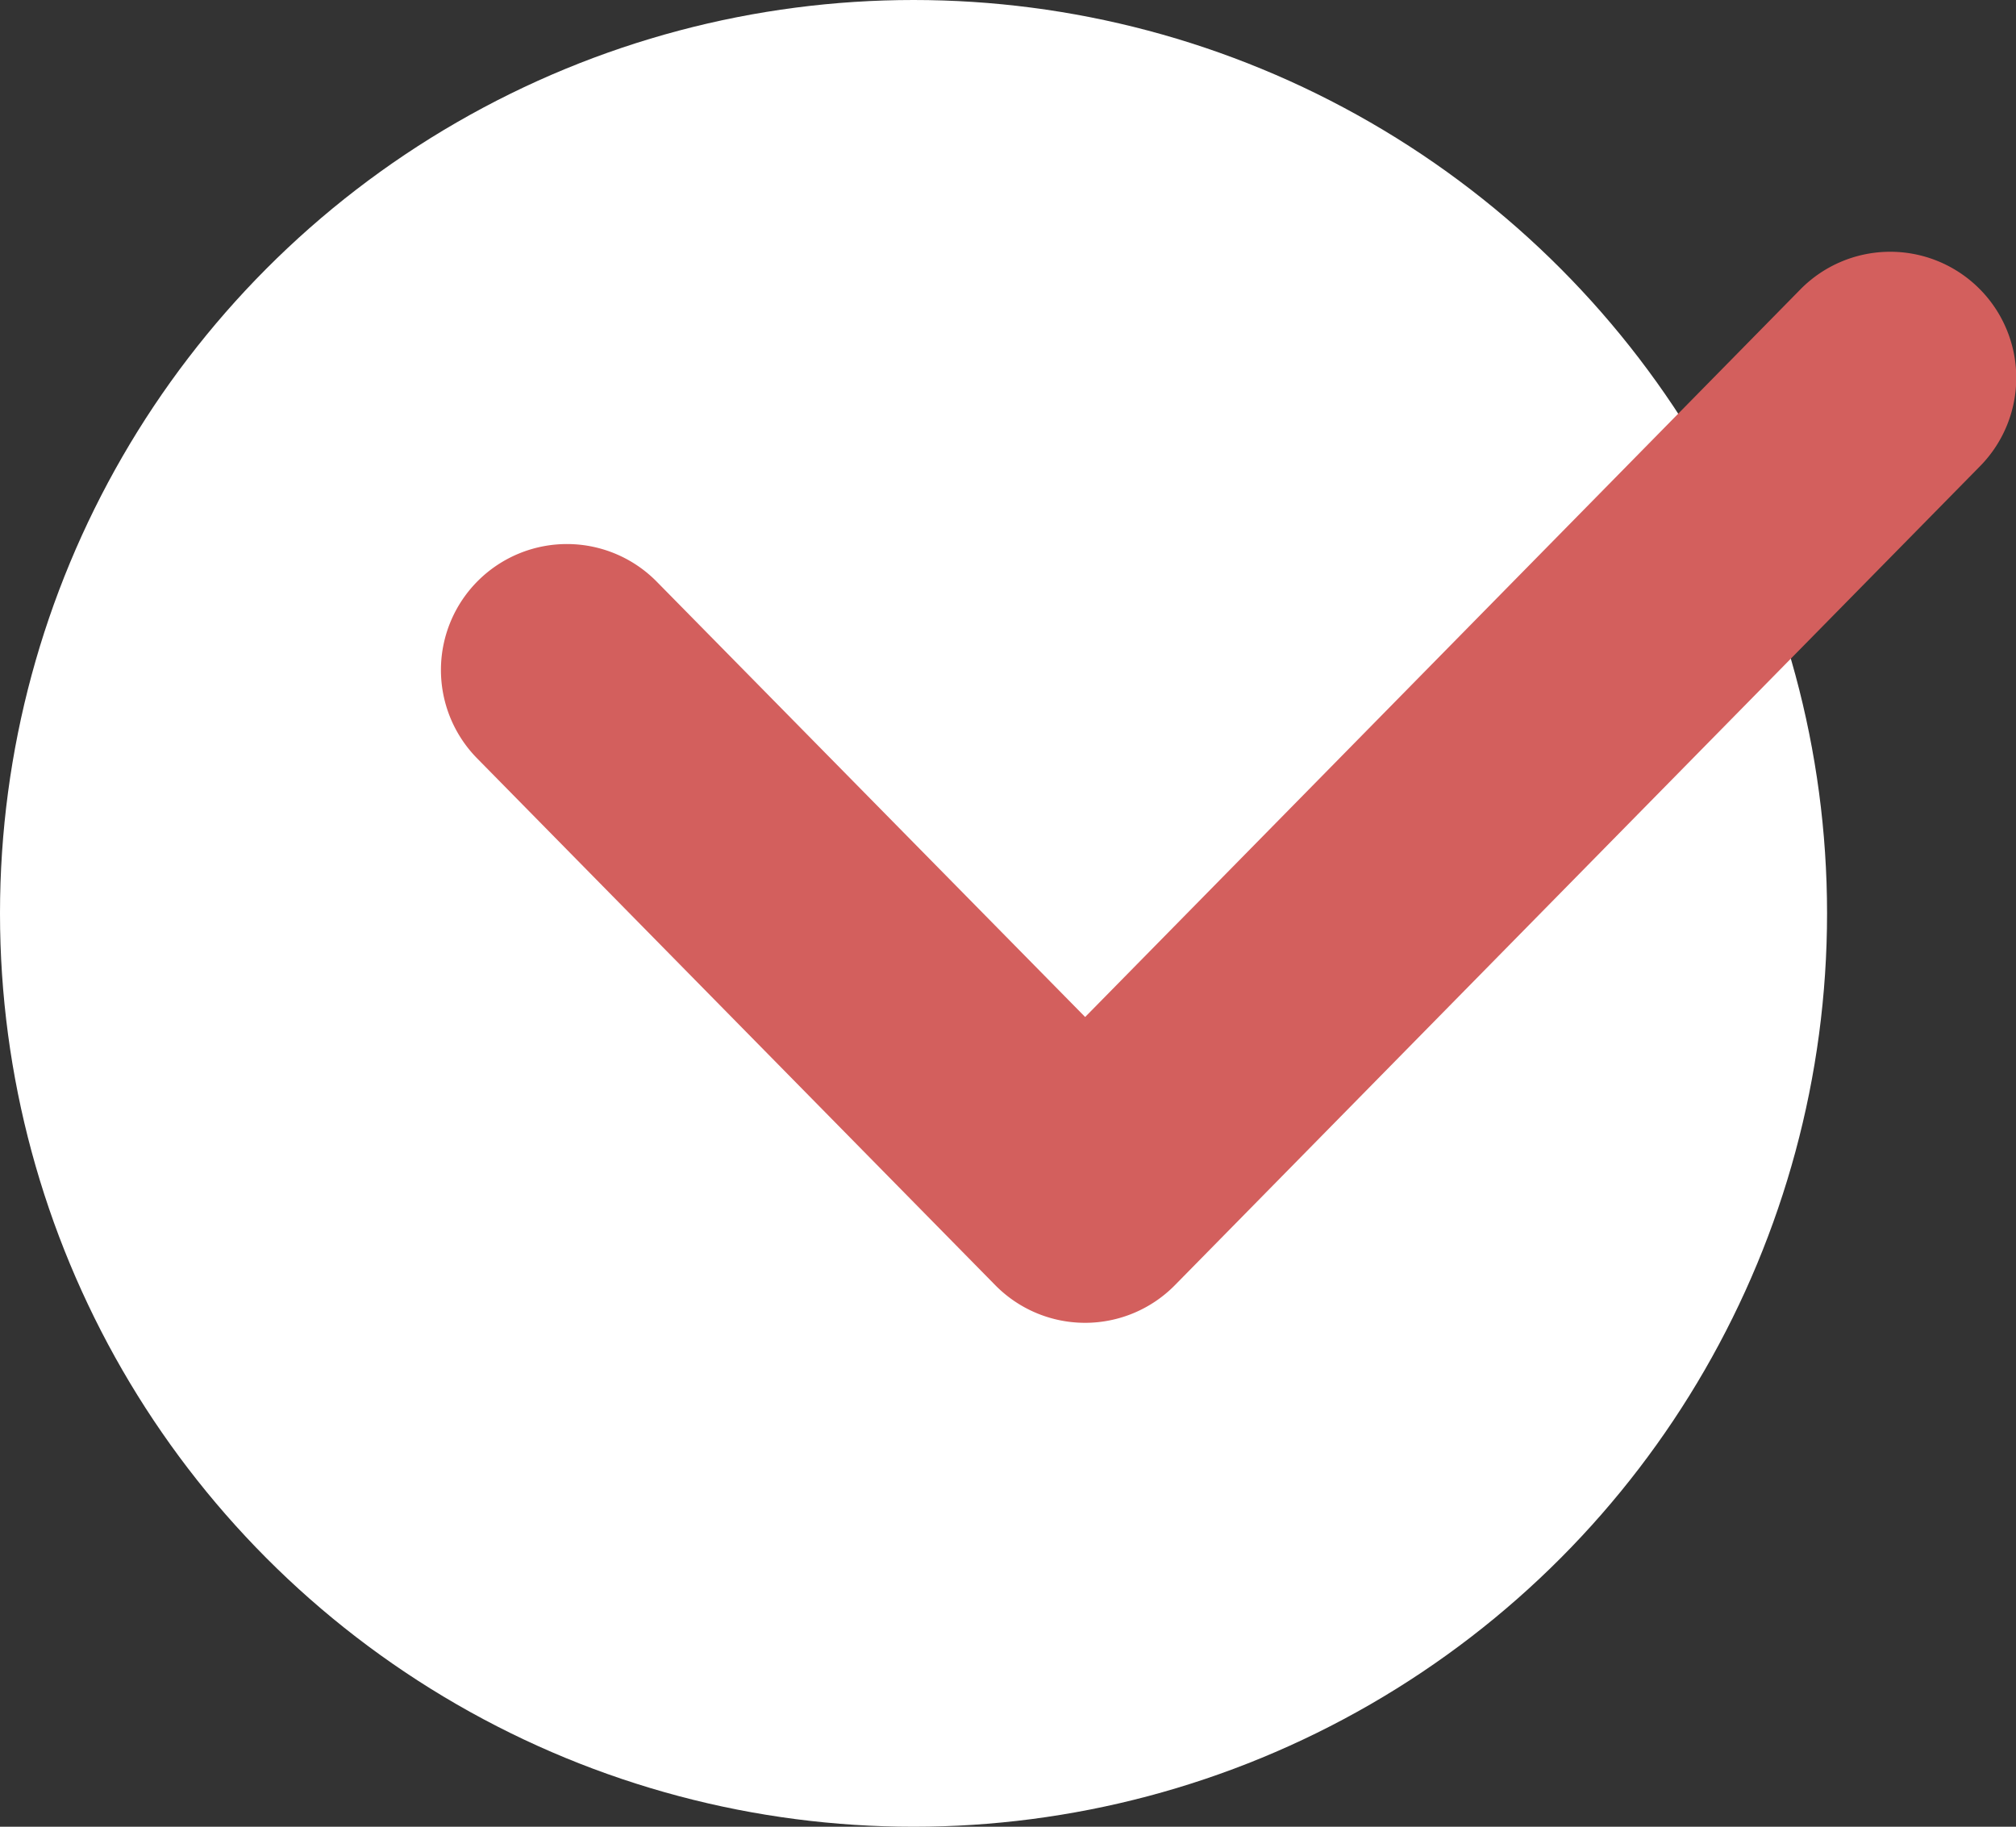 <svg xmlns="http://www.w3.org/2000/svg" width="31.999" height="29" viewBox="0 0 31.999 29">
  <rect x="0" y="0" width="31.999" height="29" fill="#333333" stroke="none"/>
  <g id="チェック" transform="translate(-24 -2812)">
    <circle id="楕円形_4" data-name="楕円形 4" cx="14.5" cy="14.5" r="14.5" transform="translate(24 2812)" fill="#fff"/>
    <path id="パス_137" data-name="パス 137" d="M-9582.279-14967.242a2,2,0,0,1-1.426-.6l-8.222-8.361a2,2,0,0,1,.023-2.828,2,2,0,0,1,2.828.023l6.8,6.911,11.352-11.55a2,2,0,0,1,2.829-.024,2,2,0,0,1,.024,2.829l-12.778,13A2,2,0,0,1-9582.279-14967.242Z" transform="translate(9623.5 17800.242)" fill="#d35f5d"/>
  </g>
</svg>
